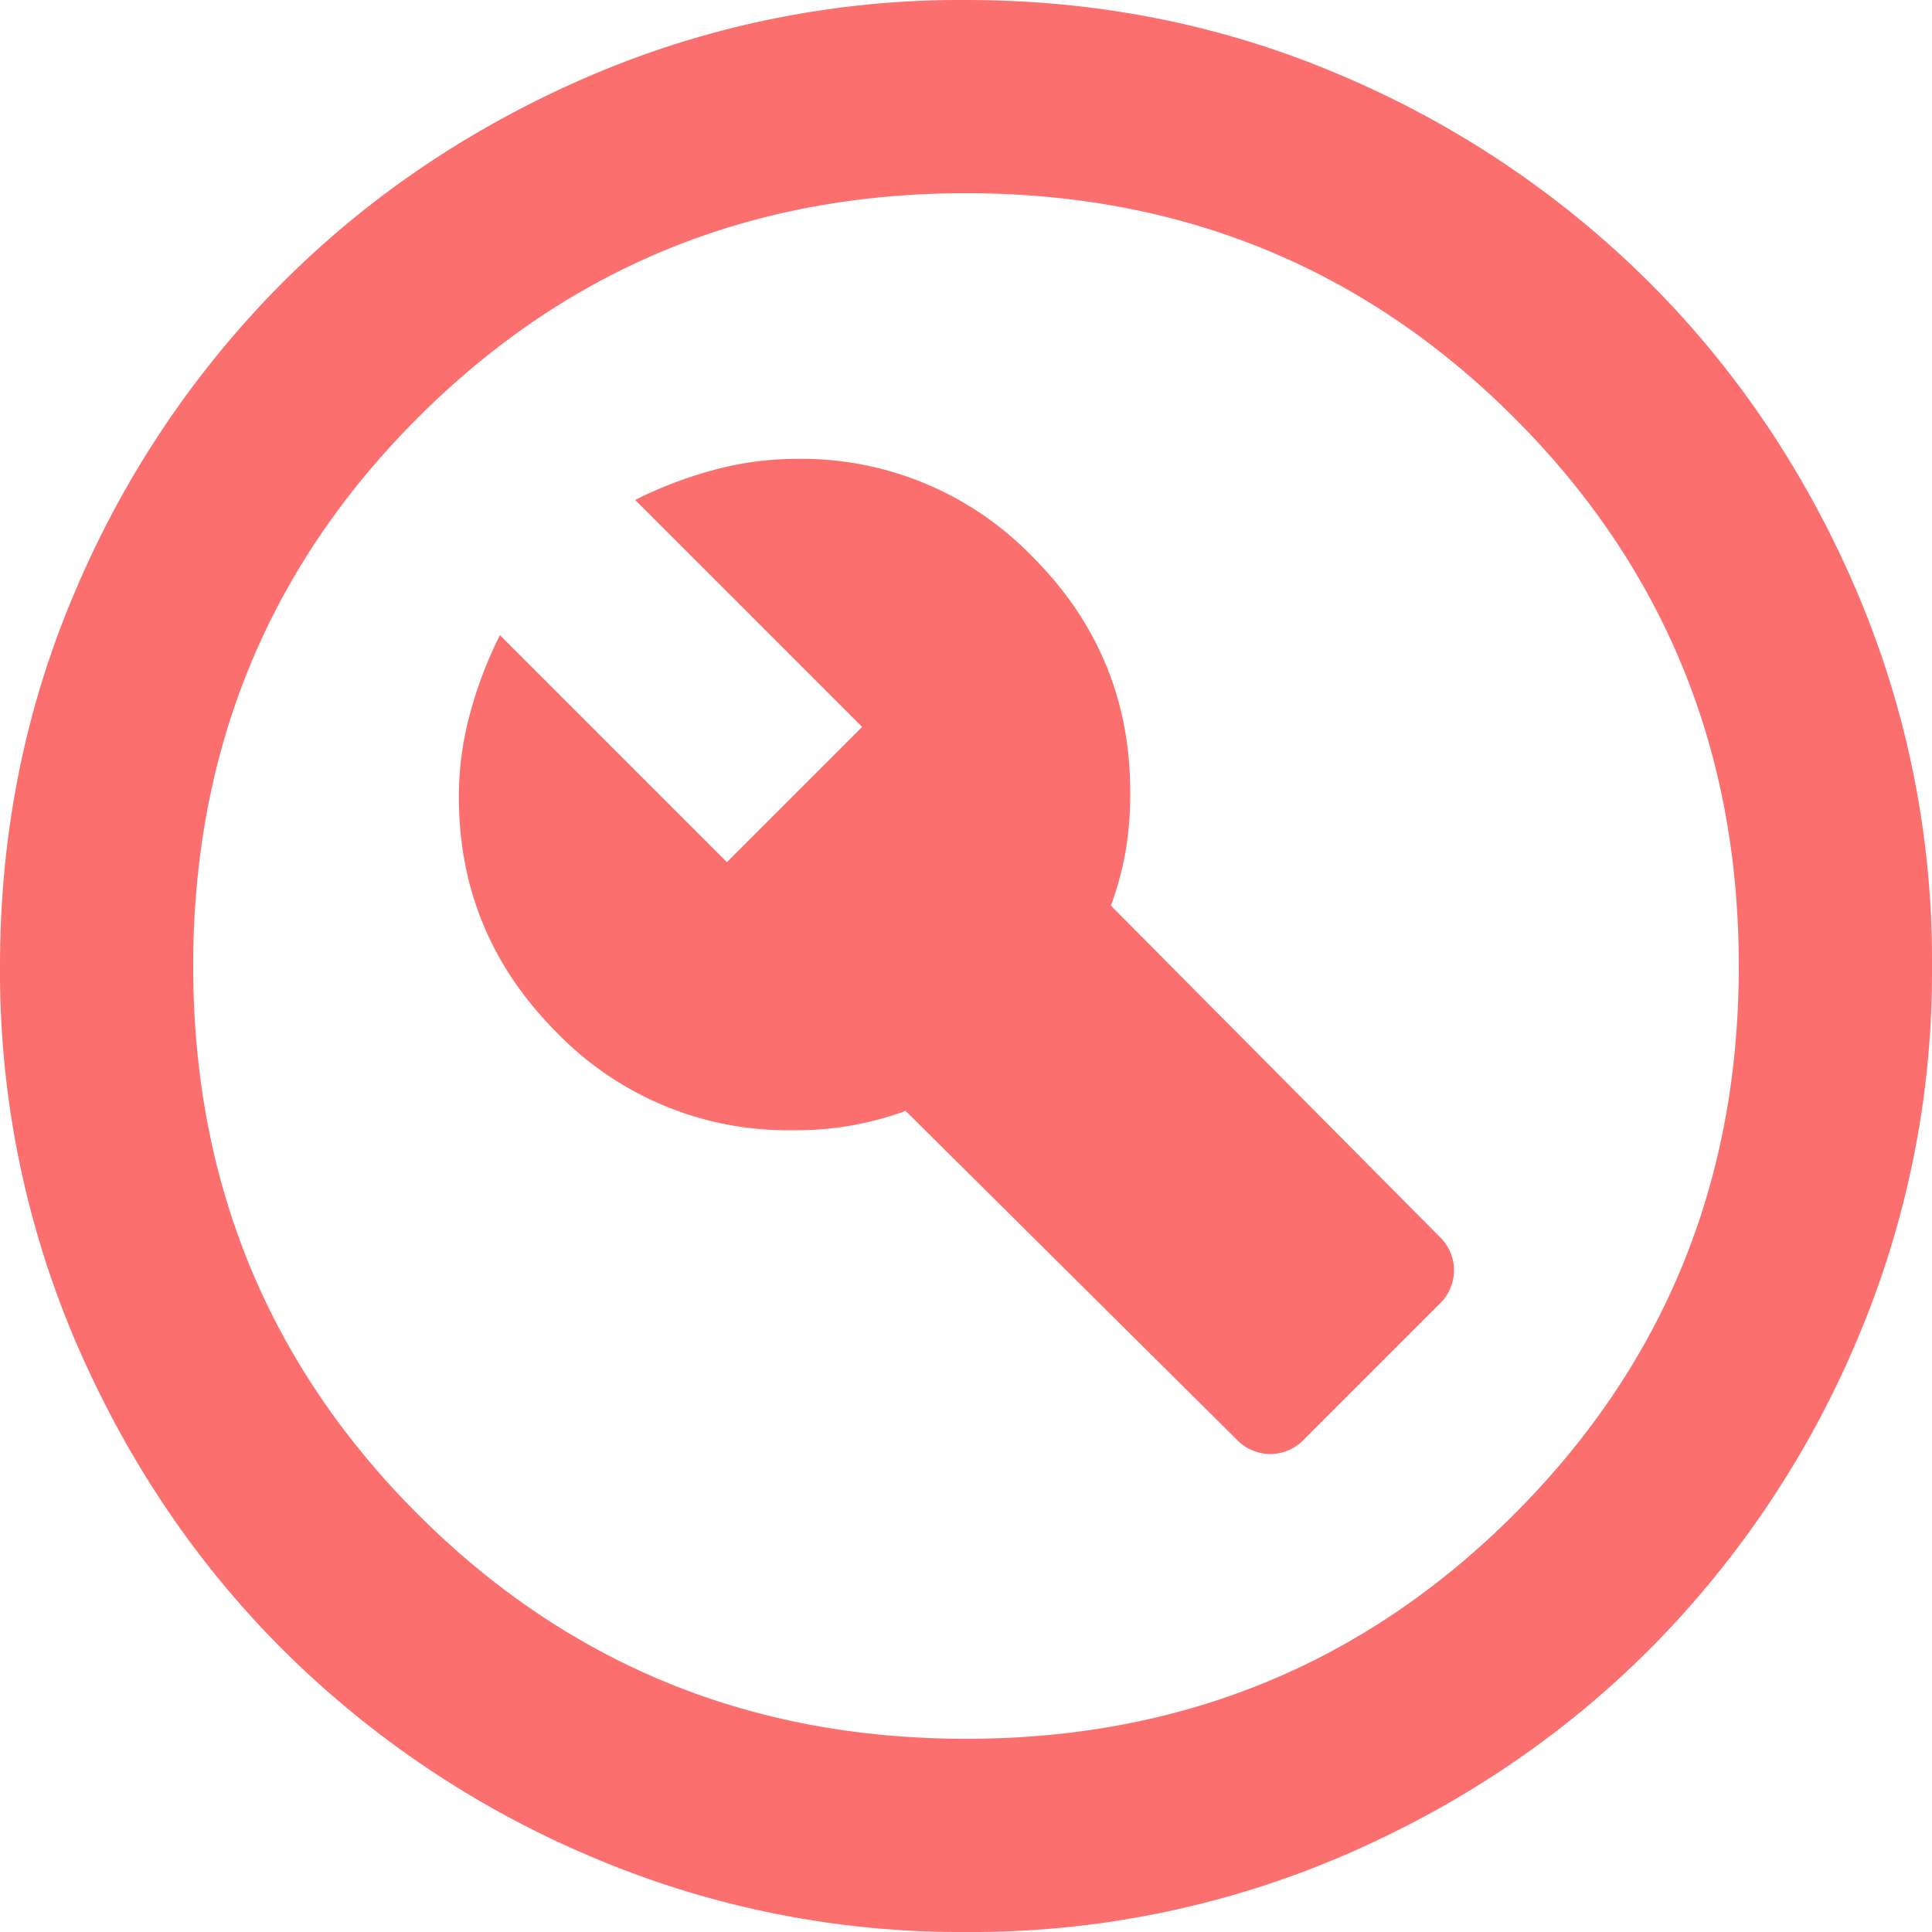 <svg fill="none" height="20" viewBox="0 0 20 20" width="20" xmlns="http://www.w3.org/2000/svg"><path clip-rule="evenodd" d="m10 20a9.738 9.738 0 0 1 -3.9-.788 10.099 10.099 0 0 1 -3.175-2.137c-.9-.9-1.612-1.958-2.137-3.175a9.738 9.738 0 0 1 -.788-3.9c0-1.383.263-2.683.787-3.9a10.099 10.099 0 0 1 2.138-3.175c.9-.9 1.958-1.612 3.175-2.137a9.738 9.738 0 0 1 3.9-.788c1.383 0 2.683.263 3.9.787a10.098 10.098 0 0 1 3.175 2.138c.9.9 1.613 1.958 2.137 3.175a9.738 9.738 0 0 1 .788 3.9 9.738 9.738 0 0 1 -.788 3.9 10.098 10.098 0 0 1 -2.137 3.175c-.9.9-1.958 1.613-3.175 2.137a9.738 9.738 0 0 1 -3.9.788zm3.5-5.1 1.4-1.4a.48.48 0 0 0 0-.7l-3.4-3.425c.067-.183.117-.367.15-.55a3.52 3.52 0 0 0 .05-.625c0-.95-.337-1.762-1.012-2.437a3.323 3.323 0 0 0 -2.438-1.013 3.31 3.31 0 0 0 -.85.112c-.283.075-.558.18-.825.313l2.35 2.35-1.4 1.4-2.35-2.35a4.303 4.303 0 0 0 -.313.825 3.31 3.31 0 0 0 -.112.85c0 .95.338 1.762 1.013 2.438a3.323 3.323 0 0 0 2.437 1.012 3.288 3.288 0 0 0 1.175-.2l3.425 3.4a.48.48 0 0 0 .7 0zm2.175.775c-1.55 1.55-3.442 2.325-5.675 2.325s-4.125-.775-5.675-2.325-2.325-3.442-2.325-5.675.775-4.125 2.325-5.675 3.442-2.325 5.675-2.325 4.125.775 5.675 2.325 2.325 3.442 2.325 5.675-.775 4.125-2.325 5.675z" fill="#fc6f6f" fill-rule="evenodd"/></svg>